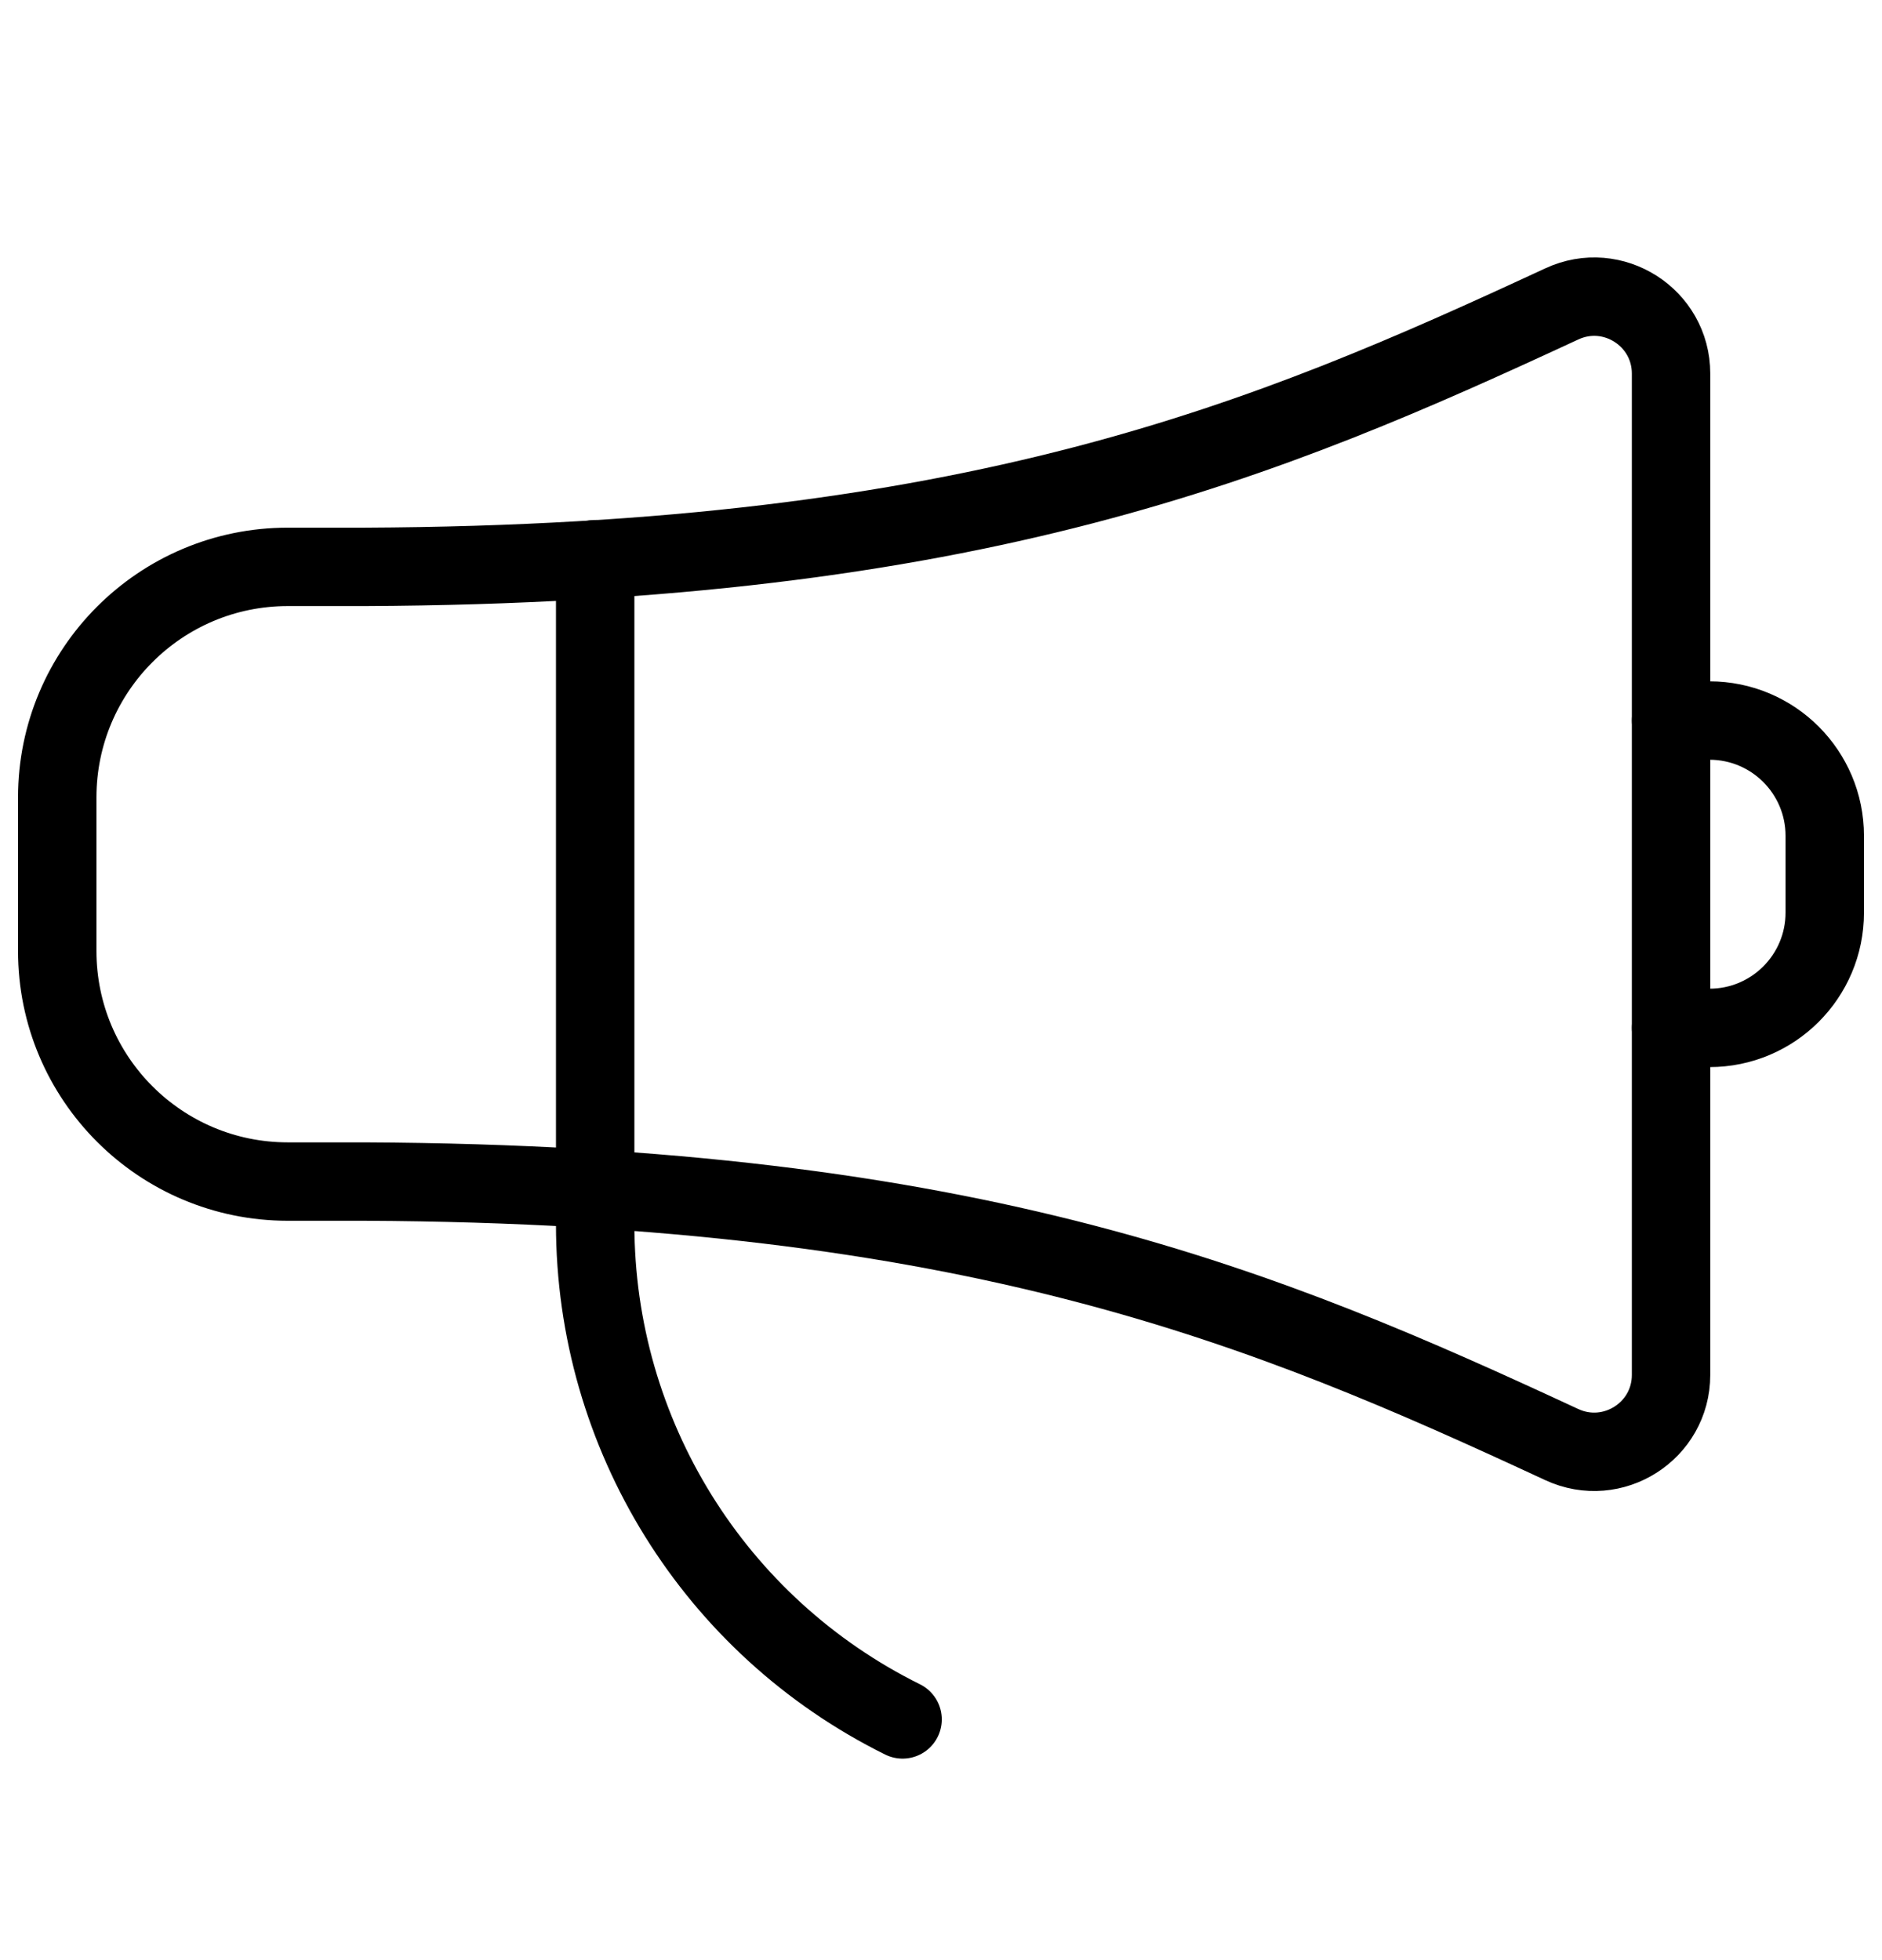 <svg width="24" height="25" viewBox="0 0 24 25" fill="none" xmlns="http://www.w3.org/2000/svg">
<path d="M7.59 7.132V15.614C7.59 18.294 9.109 20.741 11.51 21.93" stroke="#115F81" style="stroke:#115F81;stroke:color(display-p3 0.067 0.372 0.506);stroke-opacity:1;" stroke-linecap="round" stroke-linejoin="round"/>
<path d="M21.31 4.765C21.31 4.049 20.567 3.574 19.917 3.876C16.159 5.619 12.447 7.195 4.65 7.23H3.67C2.046 7.23 0.73 8.547 0.73 10.17V12.13C0.73 13.754 2.046 15.07 3.67 15.07H4.65C12.447 15.106 16.159 16.681 19.917 18.425C20.567 18.726 21.31 18.252 21.31 17.536V4.765Z" stroke="#115F81" style="stroke:#115F81;stroke:color(display-p3 0.067 0.372 0.506);stroke-opacity:1;" stroke-linecap="round" stroke-linejoin="round"/>
<path d="M21.31 9.19H21.8C22.612 9.19 23.27 9.849 23.27 10.66V11.64C23.27 12.452 22.612 13.11 21.8 13.11H21.31" stroke="#115F81" style="stroke:#115F81;stroke:color(display-p3 0.067 0.372 0.506);stroke-opacity:1;" stroke-linecap="round" stroke-linejoin="round"/>
</svg>
